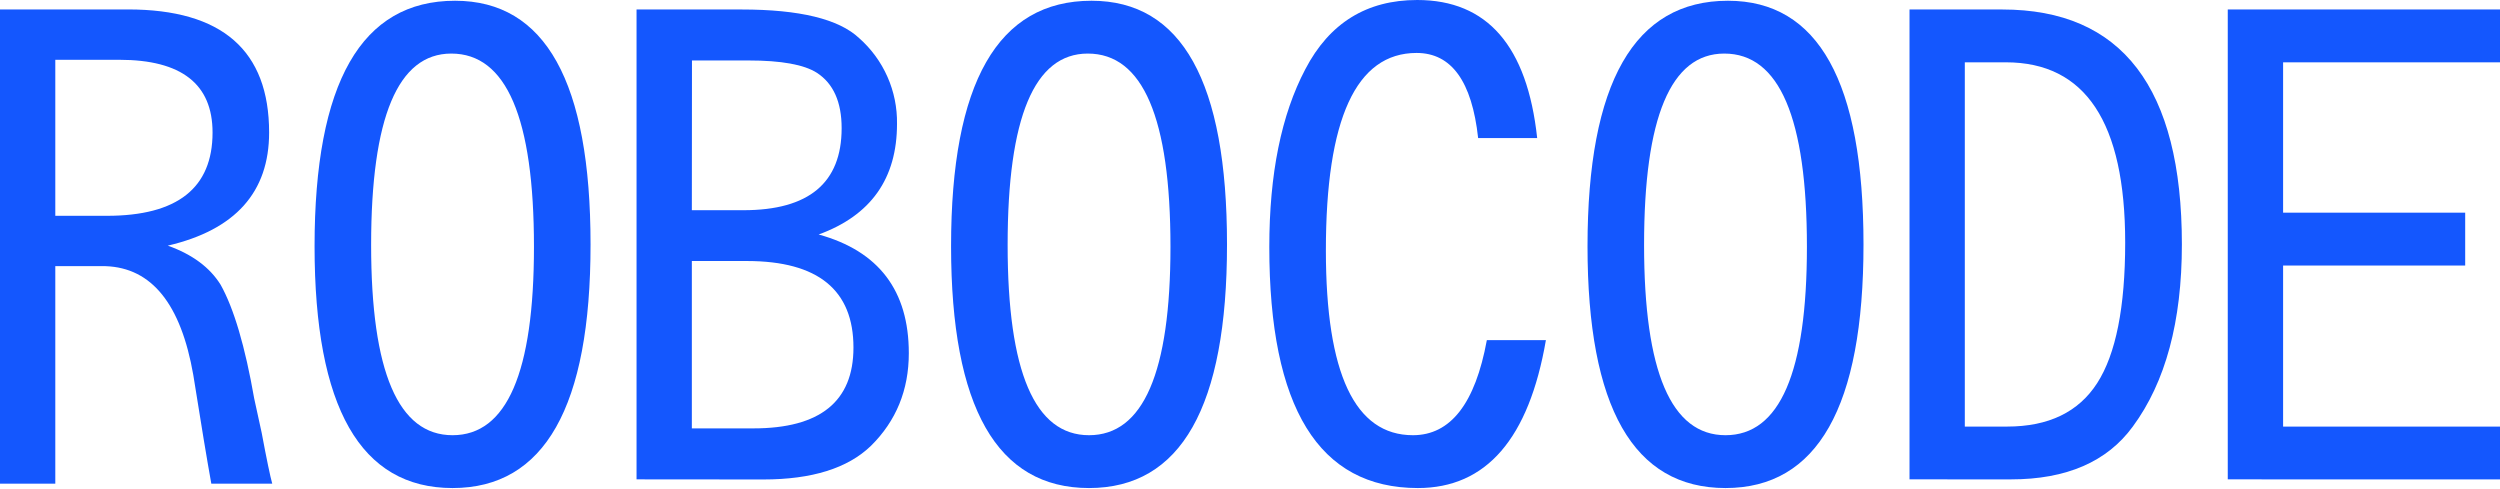 <?xml version="1.0" encoding="UTF-8"?> <svg xmlns="http://www.w3.org/2000/svg" width="133" height="26" viewBox="0 0 133 26" fill="none"> <path d="M0 25.732V0.502H6.812C11.815 0.502 14.317 2.685 14.317 7.05C14.317 10.224 12.52 12.23 8.926 13.068C10.227 13.531 11.164 14.226 11.739 15.151C12.442 16.408 13.038 18.425 13.524 21.203L13.921 23.022C14.185 24.433 14.373 25.336 14.483 25.732H11.242C11.023 24.52 10.703 22.591 10.283 19.947C9.625 16.176 8.071 14.247 5.621 14.16H2.942V25.732H0ZM2.942 11.481H5.687C9.434 11.481 11.308 10.004 11.308 7.05C11.308 4.471 9.654 3.181 6.348 3.181H2.942V11.481Z" fill="#1457FE"></path> <path d="M24.209 0.04C29.014 0.04 31.417 4.36 31.417 13.002C31.417 21.643 28.97 25.964 24.076 25.964C19.182 25.964 16.735 21.676 16.735 13.1C16.735 4.393 19.226 0.04 24.209 0.04ZM24.01 2.85C21.167 2.85 19.745 6.245 19.744 13.034C19.744 19.78 21.188 23.153 24.076 23.153C26.963 23.153 28.407 19.813 28.407 13.133C28.407 6.278 26.942 2.85 24.01 2.85Z" fill="#1457FE"></path> <path d="M33.864 25.502V0.505H39.455C42.54 0.505 44.623 1.012 45.704 2.026C46.35 2.596 46.865 3.299 47.213 4.087C47.562 4.874 47.734 5.728 47.721 6.59C47.721 9.5 46.332 11.462 43.553 12.475C46.75 13.357 48.349 15.461 48.349 18.789C48.349 20.75 47.676 22.395 46.331 23.722C45.096 24.913 43.19 25.508 40.611 25.508L33.864 25.502ZM36.806 11.183H39.551C43.034 11.183 44.775 9.728 44.775 6.818C44.775 5.428 44.337 4.447 43.46 3.874C42.776 3.436 41.563 3.217 39.822 3.217H36.813L36.806 11.183ZM36.806 22.79H40.08C43.629 22.79 45.404 21.357 45.404 18.491C45.404 15.427 43.519 13.892 39.75 13.886H36.806V22.79Z" fill="#1457FE"></path> <path d="M58.069 0.04C62.875 0.04 65.277 4.36 65.277 13.002C65.277 21.643 62.83 25.964 57.936 25.964C53.044 25.964 50.598 21.676 50.597 13.1C50.597 4.393 53.088 0.04 58.069 0.04ZM57.87 2.85C55.028 2.85 53.606 6.245 53.606 13.034C53.606 19.78 55.05 23.153 57.936 23.153C60.823 23.153 62.267 19.813 62.269 13.133C62.269 6.278 60.803 2.85 57.87 2.85Z" fill="#1457FE"></path> <path d="M81.778 7.346H78.637C78.308 4.327 77.217 2.817 75.363 2.817C72.144 2.817 70.535 6.322 70.537 13.332C70.537 19.878 72.08 23.152 75.166 23.153C77.171 23.153 78.482 21.467 79.1 18.095H82.242C81.338 23.341 79.067 25.964 75.43 25.964C70.16 25.964 67.526 21.688 67.527 13.136C67.527 9.256 68.166 6.104 69.445 3.679C70.723 1.226 72.707 0 75.396 0C79.123 0 81.25 2.449 81.778 7.346Z" fill="#1457FE"></path> <path d="M91.928 0.04C96.734 0.04 99.138 4.36 99.138 13.002C99.138 21.643 96.691 25.964 91.797 25.964C86.903 25.964 84.456 21.676 84.456 13.1C84.457 4.393 86.948 0.04 91.928 0.04ZM91.731 2.85C88.886 2.85 87.464 6.245 87.465 13.034C87.465 19.78 88.909 23.153 91.797 23.153C94.684 23.153 96.128 19.813 96.128 13.133C96.129 6.278 94.664 2.85 91.733 2.85H91.731Z" fill="#1457FE"></path> <path d="M101.586 25.502V0.505H106.52C112.891 0.505 116.076 4.671 116.076 13.003C116.076 17.104 115.206 20.333 113.465 22.693C112.097 24.566 109.936 25.503 106.982 25.503L101.586 25.502ZM104.528 22.694H106.778C108.982 22.694 110.58 21.922 111.572 20.379C112.564 18.835 113.06 16.344 113.06 12.906C113.06 6.512 110.944 3.315 106.711 3.315H104.528V22.694Z" fill="#1457FE"></path> <path d="M118.517 25.502V0.505H133V3.315H121.461V11.314H131.148V14.126H121.461V22.694H133V25.505L118.517 25.502Z" fill="#1457FE"></path> </svg> 